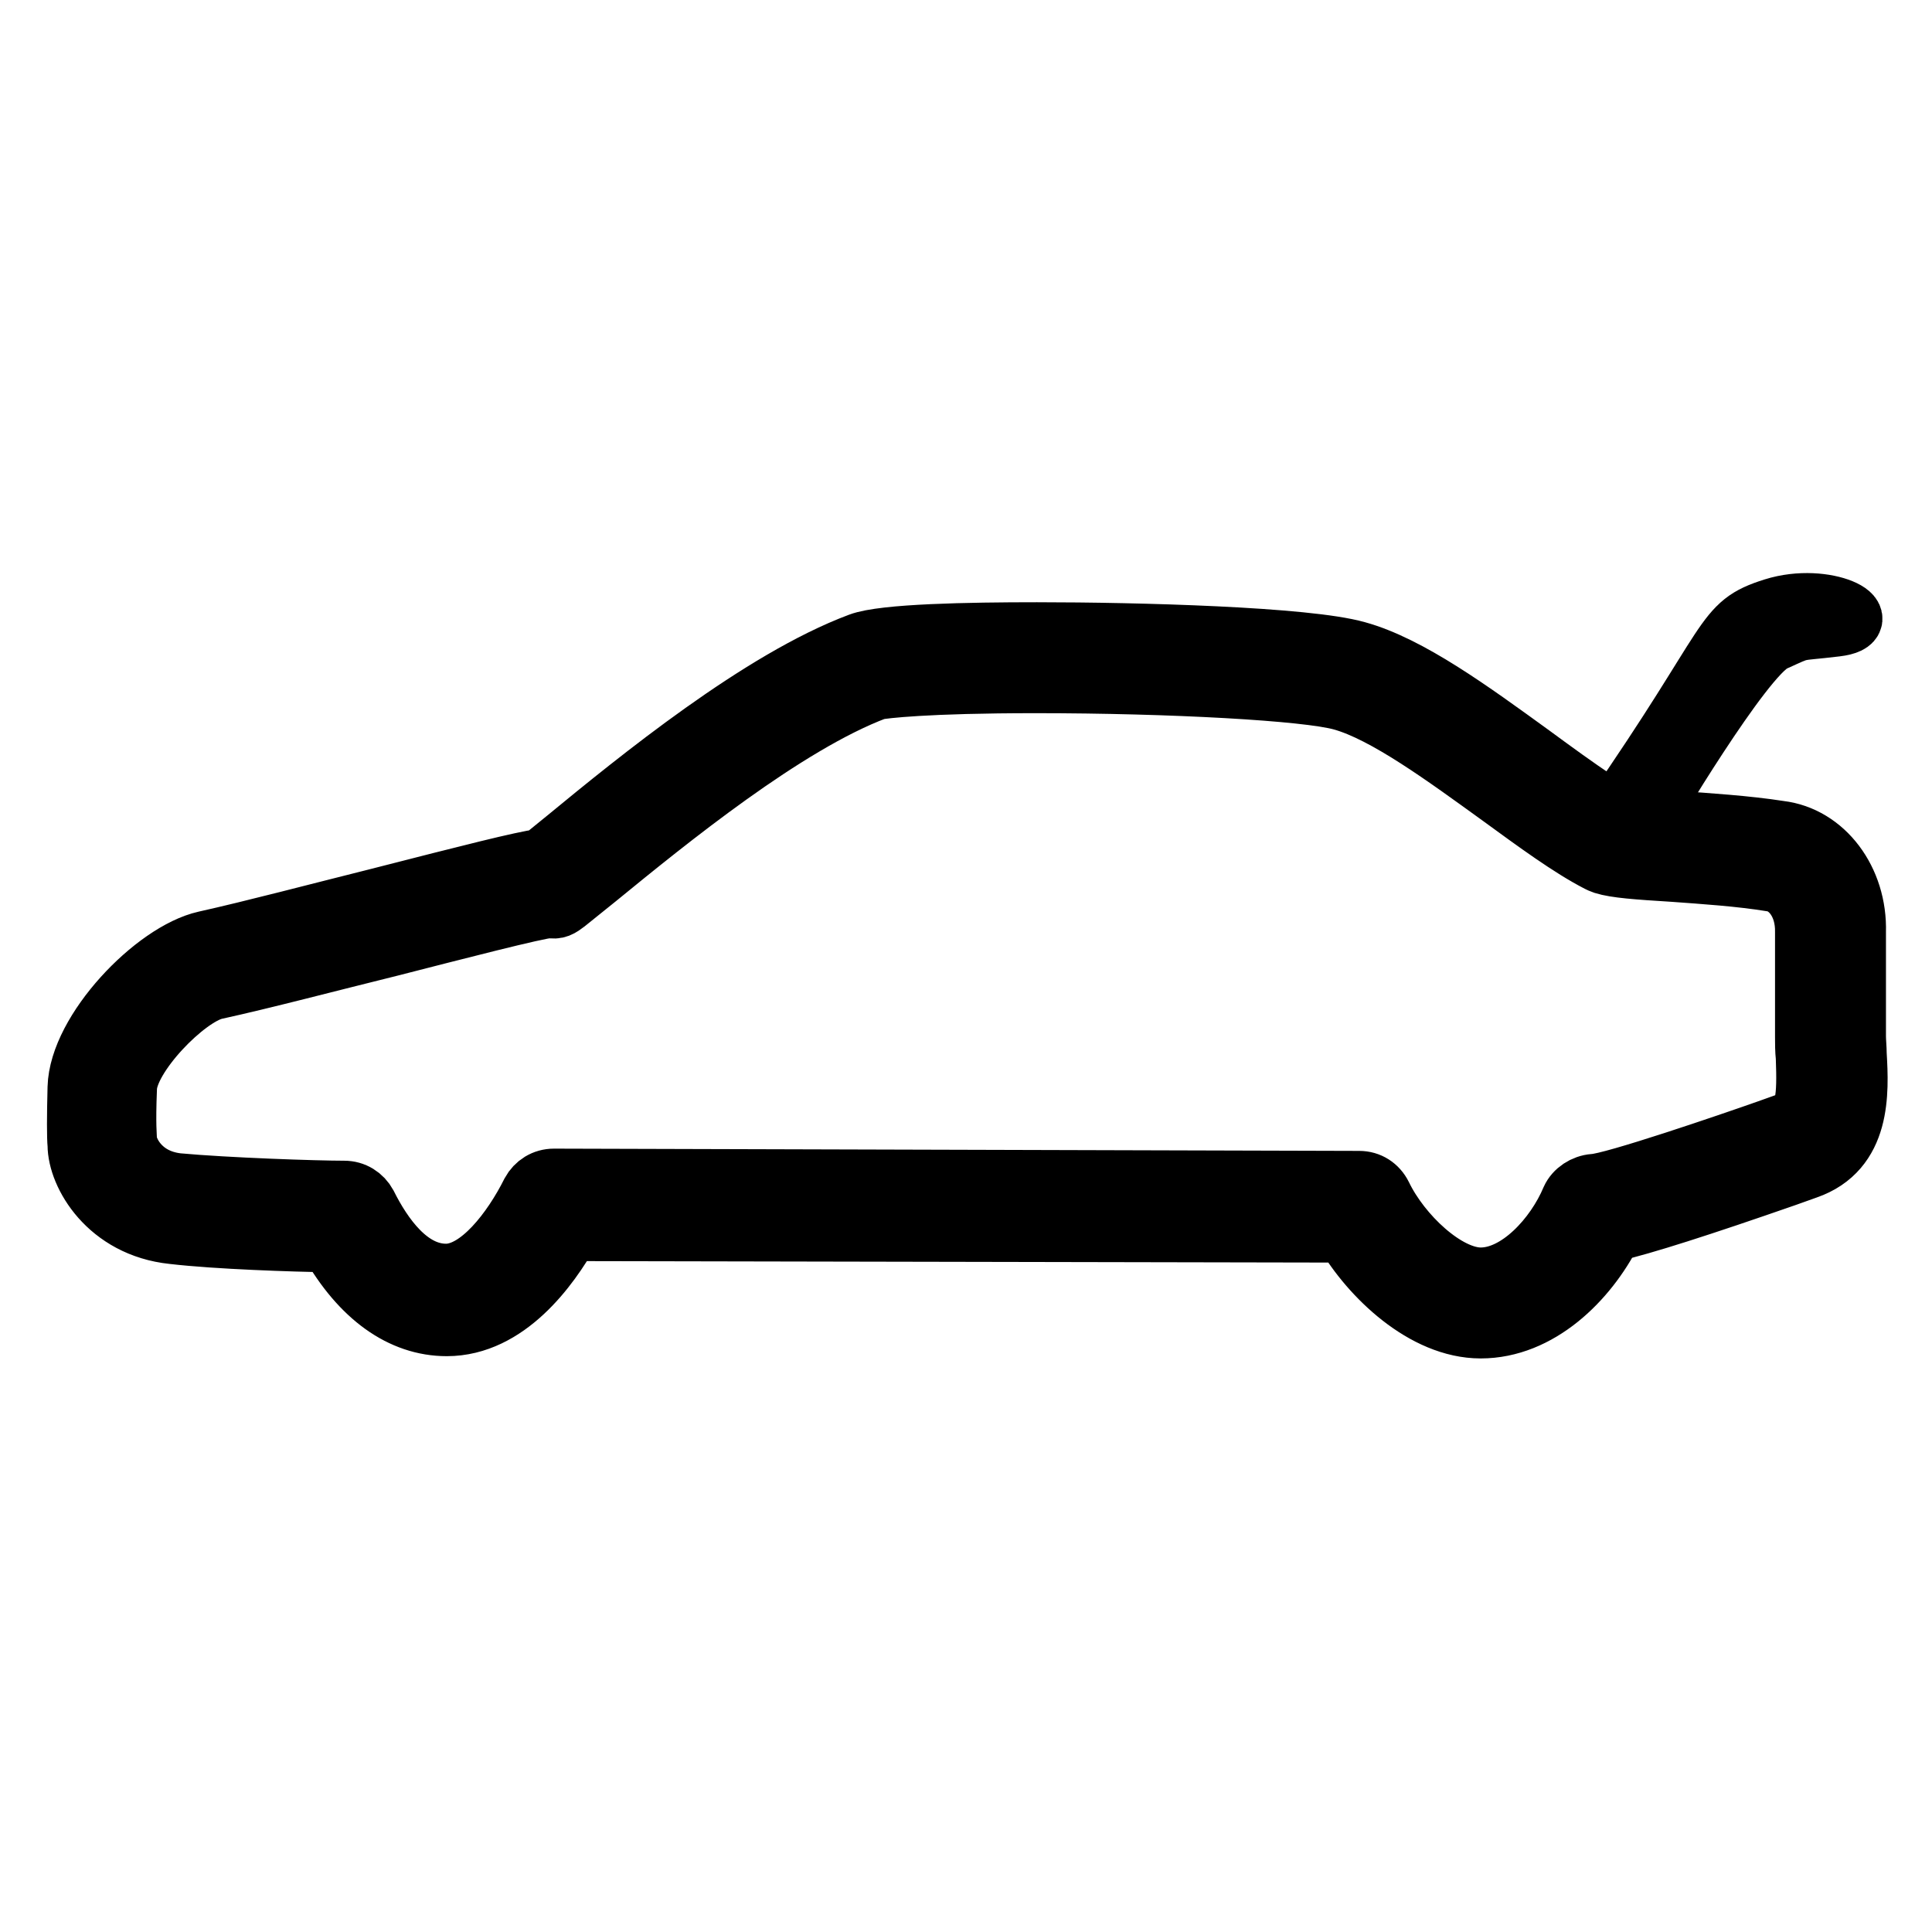 <?xml version="1.0" encoding="utf-8"?>
<!-- Svg Vector Icons : http://www.onlinewebfonts.com/icon -->
<!DOCTYPE svg PUBLIC "-//W3C//DTD SVG 1.1//EN" "http://www.w3.org/Graphics/SVG/1.1/DTD/svg11.dtd">
<svg version="1.1" xmlns="http://www.w3.org/2000/svg" xmlns:xlink="http://www.w3.org/1999/xlink" x="0px" y="0px" viewBox="0 0 256 256" enable-background="new 0 0 256 256" xml:space="preserve">
<g><g><path stroke-width="8" fill-opacity="0" stroke="#000000"  d="M196.2,176c7.7,0,14.1-6.3,17.4-12.8c4-0.9,11.8-3.4,23-7.3l2.8-1c7.2-2.5,6.9-10.1,6.6-15.2c0-0.8-0.1-1.7-0.1-2.4l0-4.7c0-2.8,0-5.4,0-9.1c0.2-6.9-4.2-12.7-10.1-13.4c-4.5-0.7-9.5-1-13.5-1.3c-3.1-0.2-6.3-0.5-7.6-0.7c-1-0.5-2.1-1.2-3.2-2c-2.6-1.7-5.6-3.9-8.6-6.1c-8-5.8-16.2-11.8-23.1-13.7c-6.7-1.9-29-2.5-42.4-2.5c-9,0-20.3,0.2-23.5,1.4c-13.1,4.9-29.3,18.1-38.9,26l-3.2,2.6c-2.8,0.4-9.1,2-21.6,5.2c-8,2-16.7,4.3-23,5.7c-6.7,1.5-16.7,11.9-16.9,19.4c-0.1,3.9-0.1,6.6,0,7.6c0,3.9,4,10.9,12.6,11.8c6,0.7,15.9,1,20.8,1.1c4.1,7.2,9.5,11.1,15.5,11.1c8,0,13.6-7.8,16.3-12.6l102.7,0.2C181.6,169.1,188.7,176,196.2,176z M137.2,90.5c18.1,0,36,1,40.6,2.3c5.8,1.6,13.8,7.5,21,12.7c4.8,3.5,9.3,6.8,13,8.7c0.2,0.1,0.4,0.2,0.7,0.3c1.6,0.5,4.4,0.7,9.2,1c4.1,0.3,8.8,0.6,13.1,1.3c2.2,0.3,4.5,2.8,4.4,6.8c0,3.7,0,6.4,0,9.2l0,4.6c0,0.8,0,1.8,0.1,2.7c0.2,5.4,0,7.9-2.2,8.6l-2.8,1c-5.1,1.8-20.6,7.1-23.1,7.2c-1.3,0.1-2.5,0.9-3,2c-2.1,5-7,10.4-12,10.4c-4.6,0-10.6-5.7-13.1-10.9c-0.6-1.2-1.7-1.9-3-1.9l-106.7-0.3l0,0c-1.3,0-2.4,0.7-3,1.8c-2.5,5-6.9,10.8-11.3,10.8c-4.9,0-8.4-5-10.5-9.2c-0.6-1.1-1.7-1.8-3-1.8c-3.7,0-15.6-0.4-22.1-1c-5.1-0.6-6.7-4.6-6.7-5.8c0-0.5-0.2-1.8,0-6.8c0.1-4.3,7.8-12.2,11.7-13.1c6.4-1.4,15.1-3.7,23.2-5.7c8.6-2.2,19.4-5,21.1-5.1c1,0.2,1.4-0.1,2.2-0.7l4.1-3.3c9.3-7.6,25-20.4,37-24.9C117,91.2,122.7,90.5,137.2,90.5z"/><path stroke-width="8" fill-opacity="0" stroke="#000000"  d="M213.6,108.2C230.1,84.4,228,82.8,235,80.6c7-2.2,14.1,1.7,8.3,2.4c-5.8,0.7-4.1,0.1-8.3,2c-4.1,1.9-16.9,23.6-16.9,23.6h-6.3L213.6,108.2z"/></g></g>
</svg>